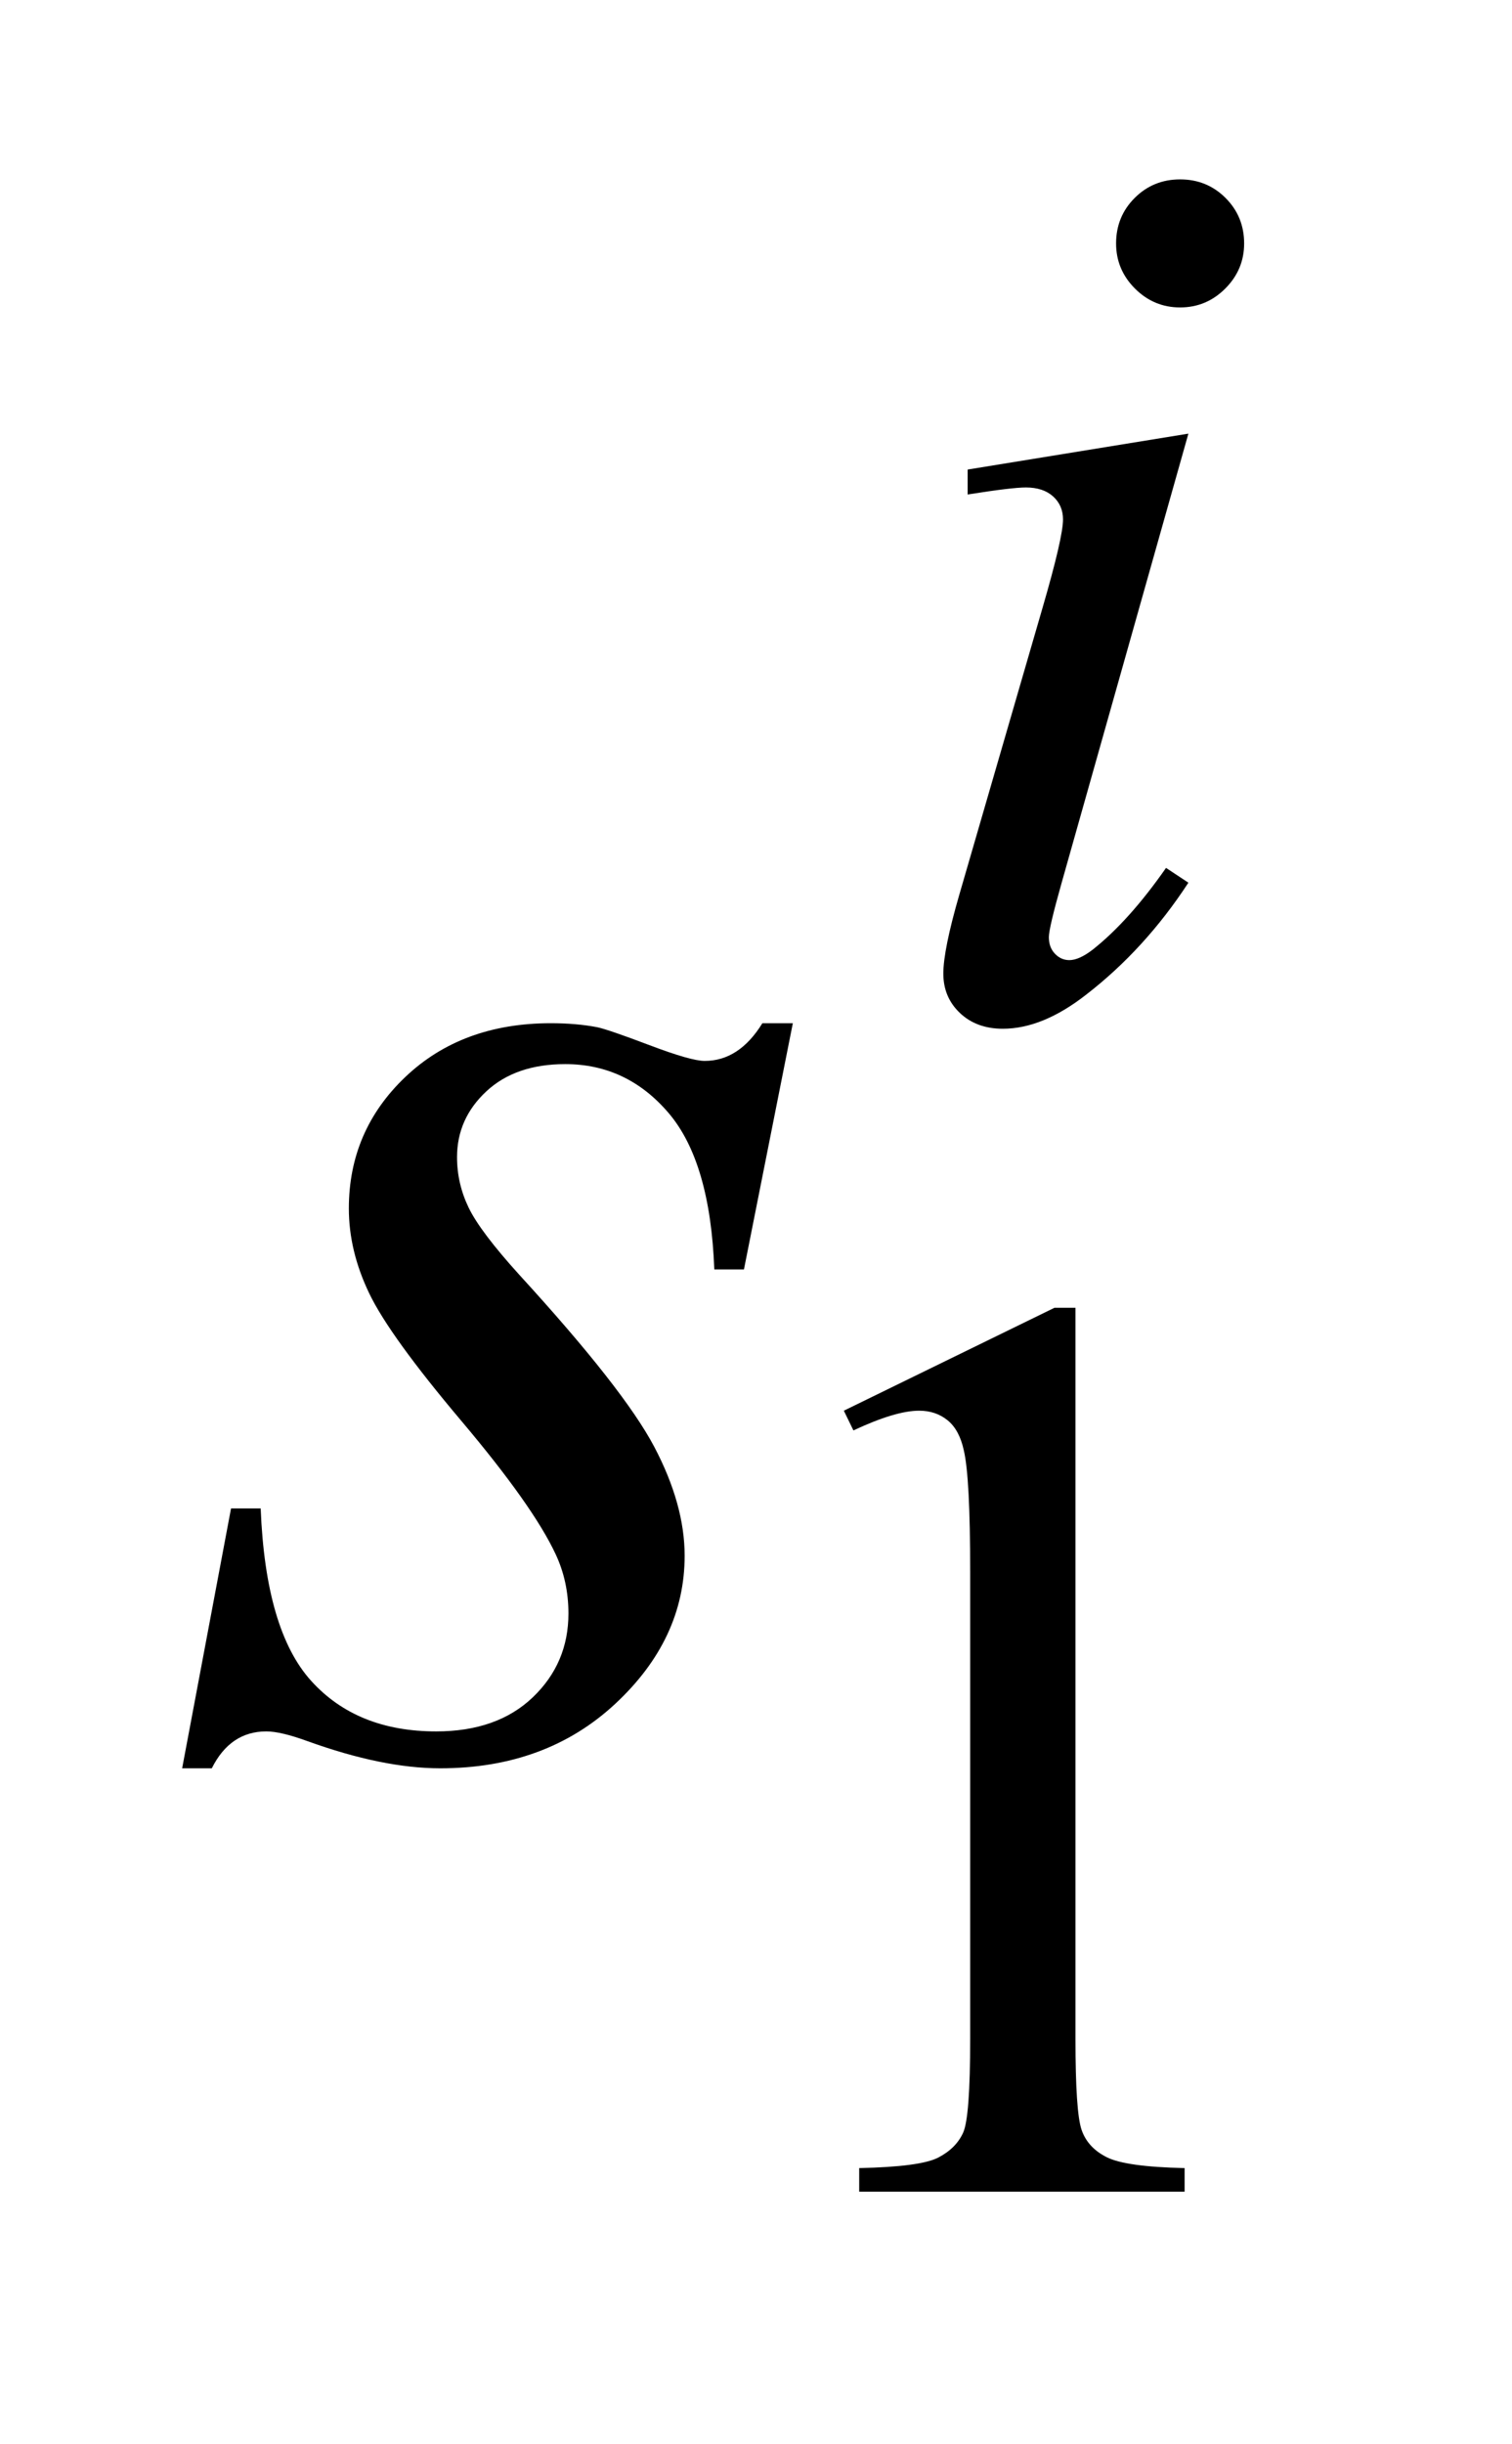 <?xml version="1.0" encoding="UTF-8"?>
<!DOCTYPE svg PUBLIC '-//W3C//DTD SVG 1.0//EN'
          'http://www.w3.org/TR/2001/REC-SVG-20010904/DTD/svg10.dtd'>
<svg stroke-dasharray="none" shape-rendering="auto" xmlns="http://www.w3.org/2000/svg" font-family="'Dialog'" text-rendering="auto" width="13" fill-opacity="1" color-interpolation="auto" color-rendering="auto" preserveAspectRatio="xMidYMid meet" font-size="12px" viewBox="0 0 13 21" fill="black" xmlns:xlink="http://www.w3.org/1999/xlink" stroke="black" image-rendering="auto" stroke-miterlimit="10" stroke-linecap="square" stroke-linejoin="miter" font-style="normal" stroke-width="1" height="21" stroke-dashoffset="0" font-weight="normal" stroke-opacity="1"
><!--Generated by the Batik Graphics2D SVG Generator--><defs id="genericDefs"
  /><g
  ><defs id="defs1"
    ><clipPath clipPathUnits="userSpaceOnUse" id="clipPath1"
      ><path d="M0.913 2.405 L8.727 2.405 L8.727 15.492 L0.913 15.492 L0.913 2.405 Z"
      /></clipPath
      ><clipPath clipPathUnits="userSpaceOnUse" id="clipPath2"
      ><path d="M29.277 76.832 L29.277 494.949 L279.723 494.949 L279.723 76.832 Z"
      /></clipPath
    ></defs
    ><g transform="scale(1.576,1.576) translate(-0.913,-2.405) matrix(0.031,0,0,0.031,0,0)"
    ><path d="M177.953 325.656 L215.016 307.562 L218.719 307.562 L218.719 436.156 Q218.719 448.969 219.789 452.109 Q220.859 455.25 224.227 456.938 Q227.594 458.625 237.922 458.844 L237.922 463 L180.656 463 L180.656 458.844 Q191.438 458.625 194.578 456.992 Q197.719 455.359 198.953 452.609 Q200.188 449.859 200.188 436.156 L200.188 353.953 Q200.188 337.328 199.062 332.609 Q198.281 329.016 196.203 327.336 Q194.125 325.656 191.203 325.656 Q187.047 325.656 179.641 329.125 L177.953 325.656 Z" stroke="none" clip-path="url(#clipPath2)"
    /></g
    ><g transform="matrix(0.049,0,0,0.049,-1.439,-3.789)"
    ><path d="M236.438 108.781 Q241.156 108.781 244.414 112.039 Q247.672 115.297 247.672 120.016 Q247.672 124.609 244.359 127.922 Q241.047 131.234 236.438 131.234 Q231.828 131.234 228.516 127.922 Q225.203 124.609 225.203 120.016 Q225.203 115.297 228.461 112.039 Q231.719 108.781 236.438 108.781 ZM237.891 153.359 L215.656 232.094 Q213.406 240.062 213.406 241.641 Q213.406 243.438 214.477 244.555 Q215.547 245.672 217 245.672 Q218.688 245.672 221.047 243.875 Q227.453 238.828 233.969 229.5 L237.891 232.094 Q230.266 243.766 219.922 251.75 Q212.297 257.703 205.328 257.703 Q200.719 257.703 197.805 254.945 Q194.891 252.188 194.891 248.031 Q194.891 243.875 197.688 234.219 L212.297 183.906 Q215.891 171.562 215.891 168.406 Q215.891 165.938 214.148 164.367 Q212.406 162.797 209.375 162.797 Q206.906 162.797 199.156 164.031 L199.156 159.656 L237.891 153.359 Z" stroke="none" clip-path="url(#clipPath2)"
    /></g
    ><g transform="matrix(0.049,0,0,0.049,-1.439,-3.789)"
    ><path d="M168.484 256.734 L159.906 299.906 L154.703 299.906 Q154 281.062 146.688 272.484 Q139.375 263.906 128.547 263.906 Q119.828 263.906 114.695 268.688 Q109.562 273.469 109.562 280.219 Q109.562 284.859 111.602 289.078 Q113.641 293.297 120.531 300.891 Q138.812 320.859 144.156 330.984 Q149.5 341.109 149.5 350.109 Q149.5 364.734 137.336 376.055 Q125.172 387.375 106.609 387.375 Q96.484 387.375 83.266 382.594 Q78.625 380.906 76.094 380.906 Q69.766 380.906 66.531 387.375 L61.328 387.375 L69.906 341.812 L75.109 341.812 Q75.953 363.188 83.969 372.047 Q91.984 380.906 105.906 380.906 Q116.594 380.906 122.852 374.93 Q129.109 368.953 129.109 360.234 Q129.109 354.609 126.859 349.828 Q122.922 341.391 110.336 326.484 Q97.75 311.578 94.164 304.125 Q90.578 296.672 90.578 289.219 Q90.578 275.578 100.492 266.156 Q110.406 256.734 126.016 256.734 Q130.516 256.734 134.172 257.438 Q136.141 257.859 143.383 260.602 Q150.625 263.344 153.016 263.344 Q159.062 263.344 163.141 256.734 L168.484 256.734 Z" stroke="none" clip-path="url(#clipPath2)"
    /></g
  ></g
></svg
>
